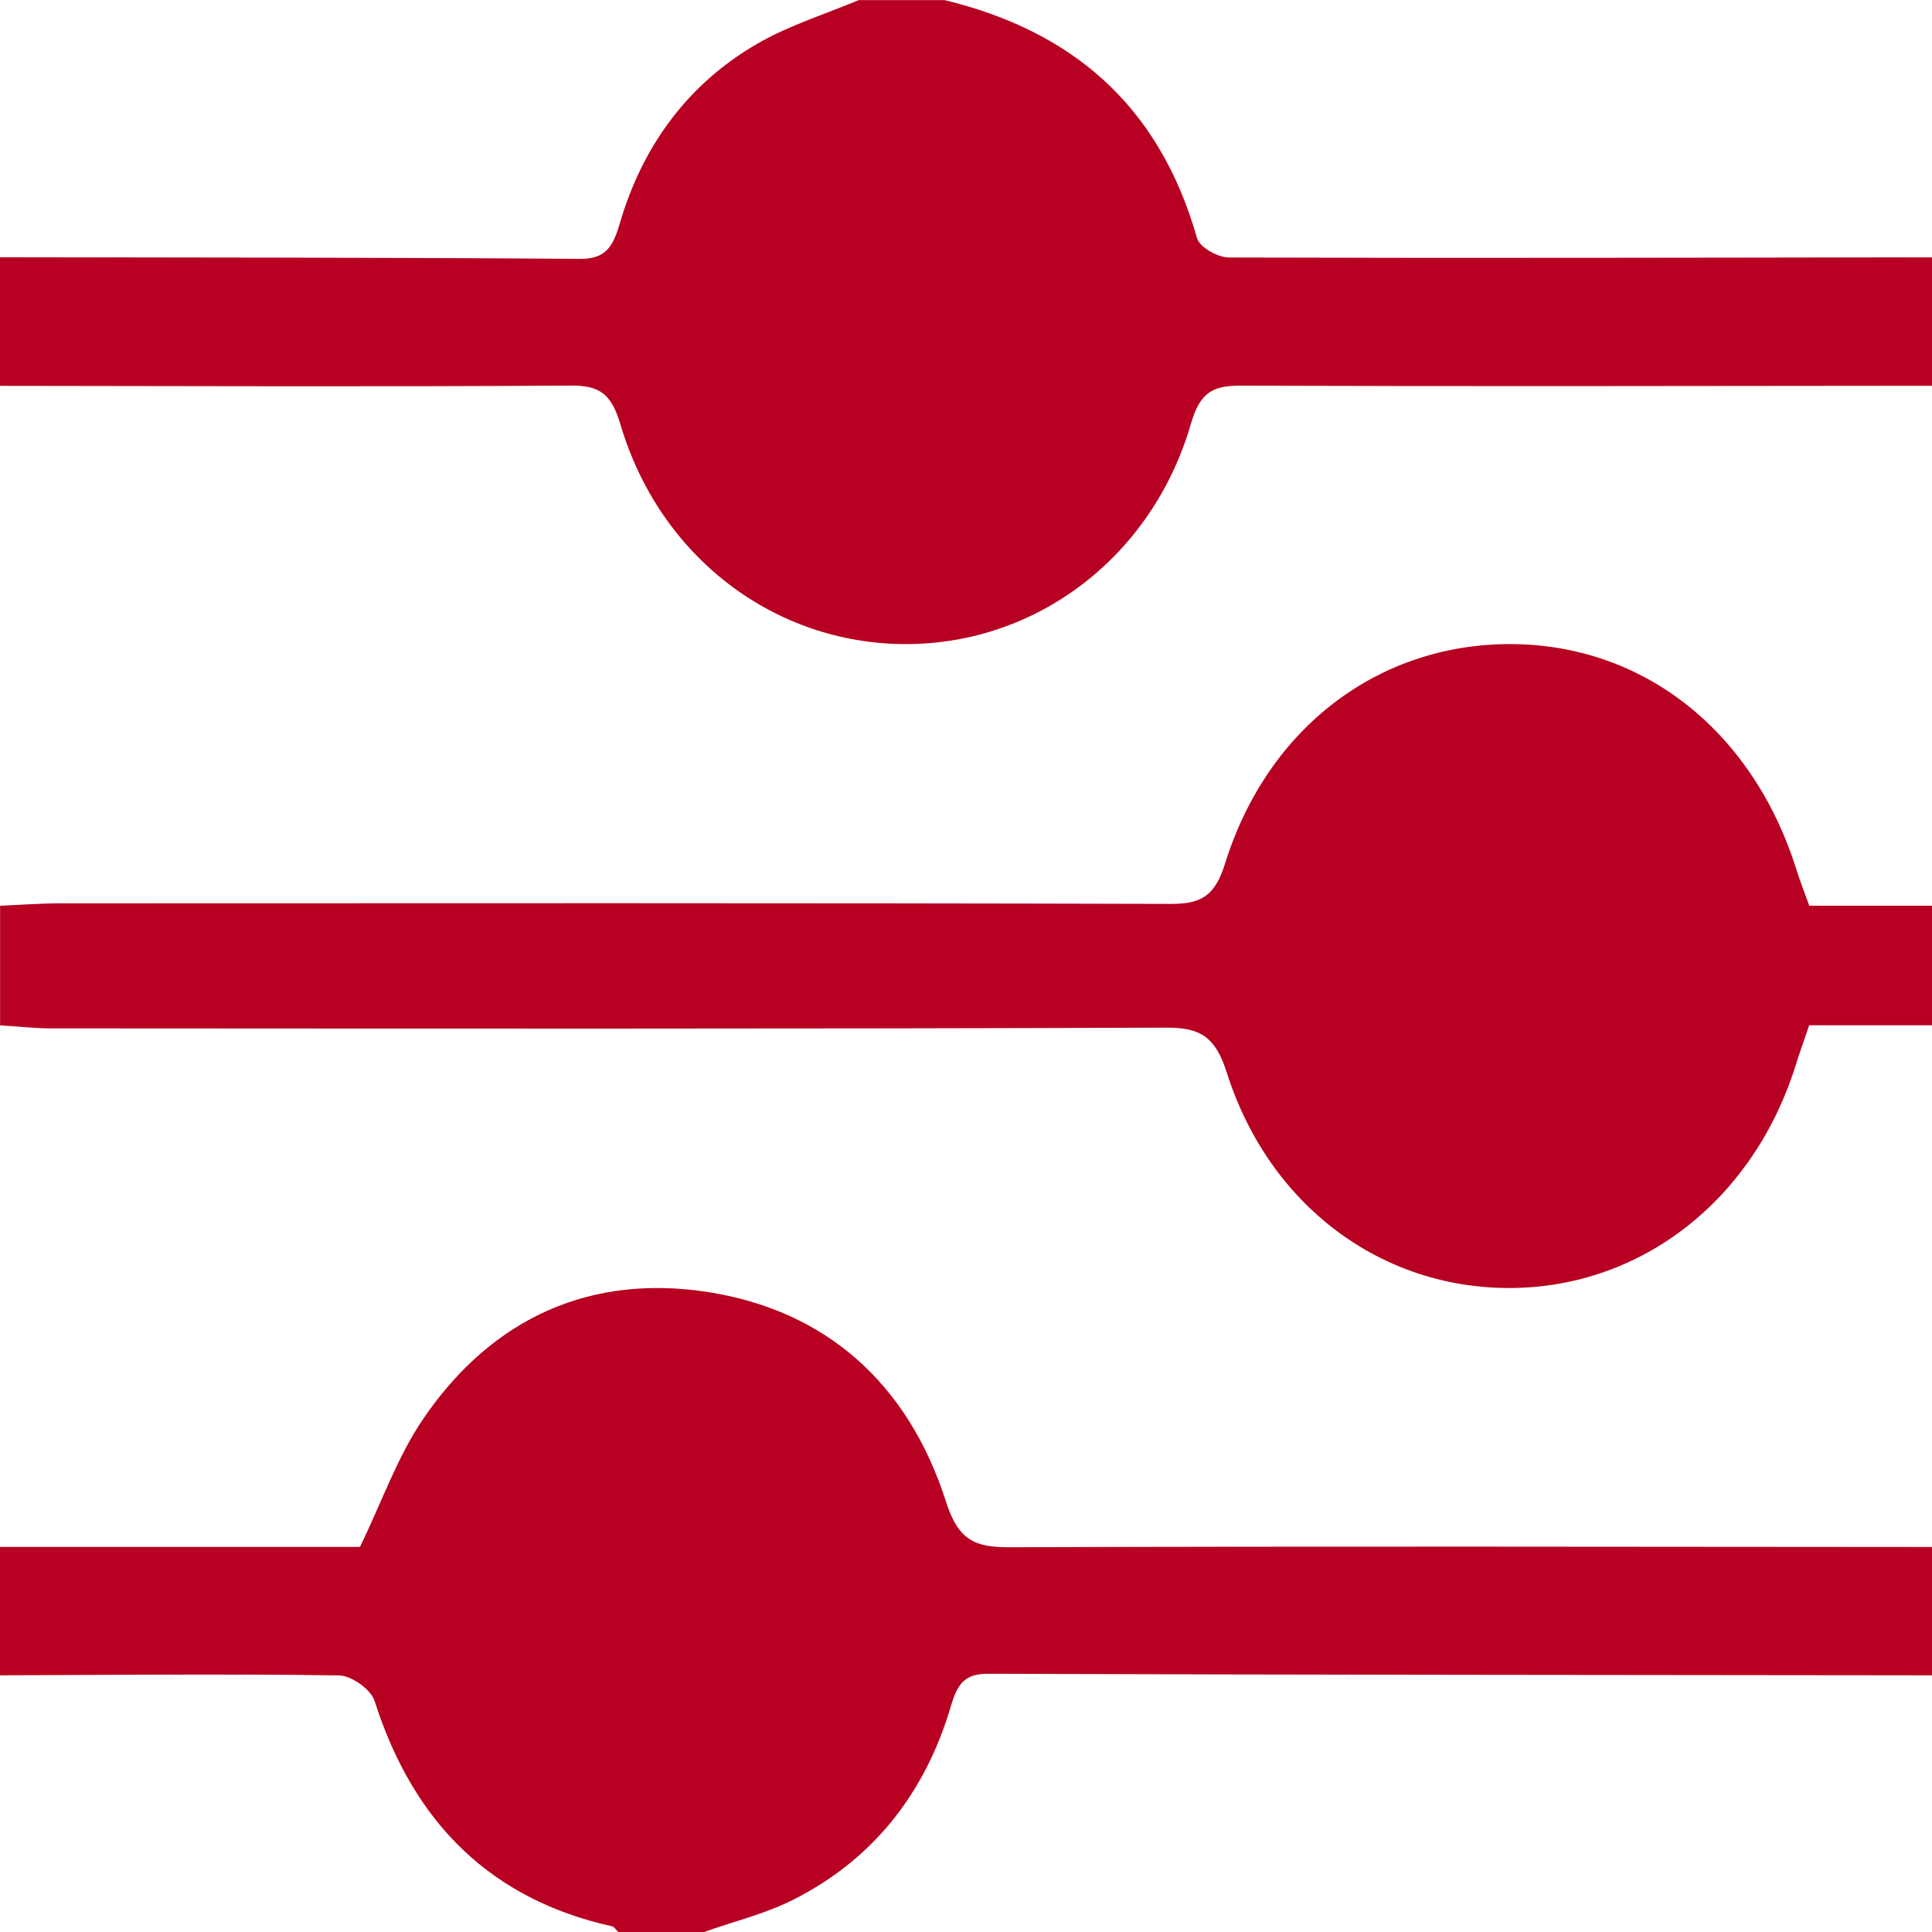 <svg height="21" viewBox="0 0 21 21" width="21" xmlns="http://www.w3.org/2000/svg"><g fill="#b70022" fill-rule="evenodd"><path d="m21 4.193c-2.502.002-5.003.008-7.505-.001-.303-.001-.448.06-.55.414-.421 1.449-1.678 2.394-3.097 2.395-1.424 0-2.675-.94-3.104-2.387-.1-.338-.229-.425-.544-.423-2.066.014-4.133.005-6.2.003v-1.398c2.099.004 4.198.002 6.298.018.278.002.361-.12.437-.379.25-.86.752-1.528 1.492-1.957.347-.202.736-.321 1.107-.477h.933c1.354.328 2.326 1.114 2.744 2.587.029.101.226.21.346.211 2.548.008 5.096.002 7.644-.002z"/><path d="m0 16.814h3.913c.24-.495.409-.984.686-1.39.762-1.118 1.84-1.577 3.101-1.379 1.262.198 2.168.977 2.584 2.282.136.426.325.492.693.491 3.341-.012 6.682-.005 10.023-.003v1.395c-3.419-.004-6.838-.005-10.258-.017-.255-.001-.334.107-.406.351-.284.965-.863 1.679-1.722 2.109-.304.152-.64.233-.961.347h-.933c-.023-.021-.042-.056-.068-.062-1.299-.289-2.151-1.104-2.58-2.448-.041-.129-.253-.277-.388-.279-1.228-.018-2.456-.005-3.684-.001z"/><path d="m21 11.144h-1.335c-.064.188-.108.311-.147.436-.457 1.46-1.673 2.411-3.094 2.42-1.409.009-2.63-.895-3.09-2.343-.122-.384-.285-.488-.652-.487-4.042.015-8.083.01-12.125.008-.185-0-.371-.022-.556-.033v-1.3c.217-.009.434-.026.651-.026 4.026-.001 8.052-.005 12.078.006.324.001.476-.085.586-.439.462-1.481 1.674-2.39 3.108-2.385 1.444.005 2.634.949 3.106 2.462.034.109.076.215.136.382h1.336z"/></g></svg>